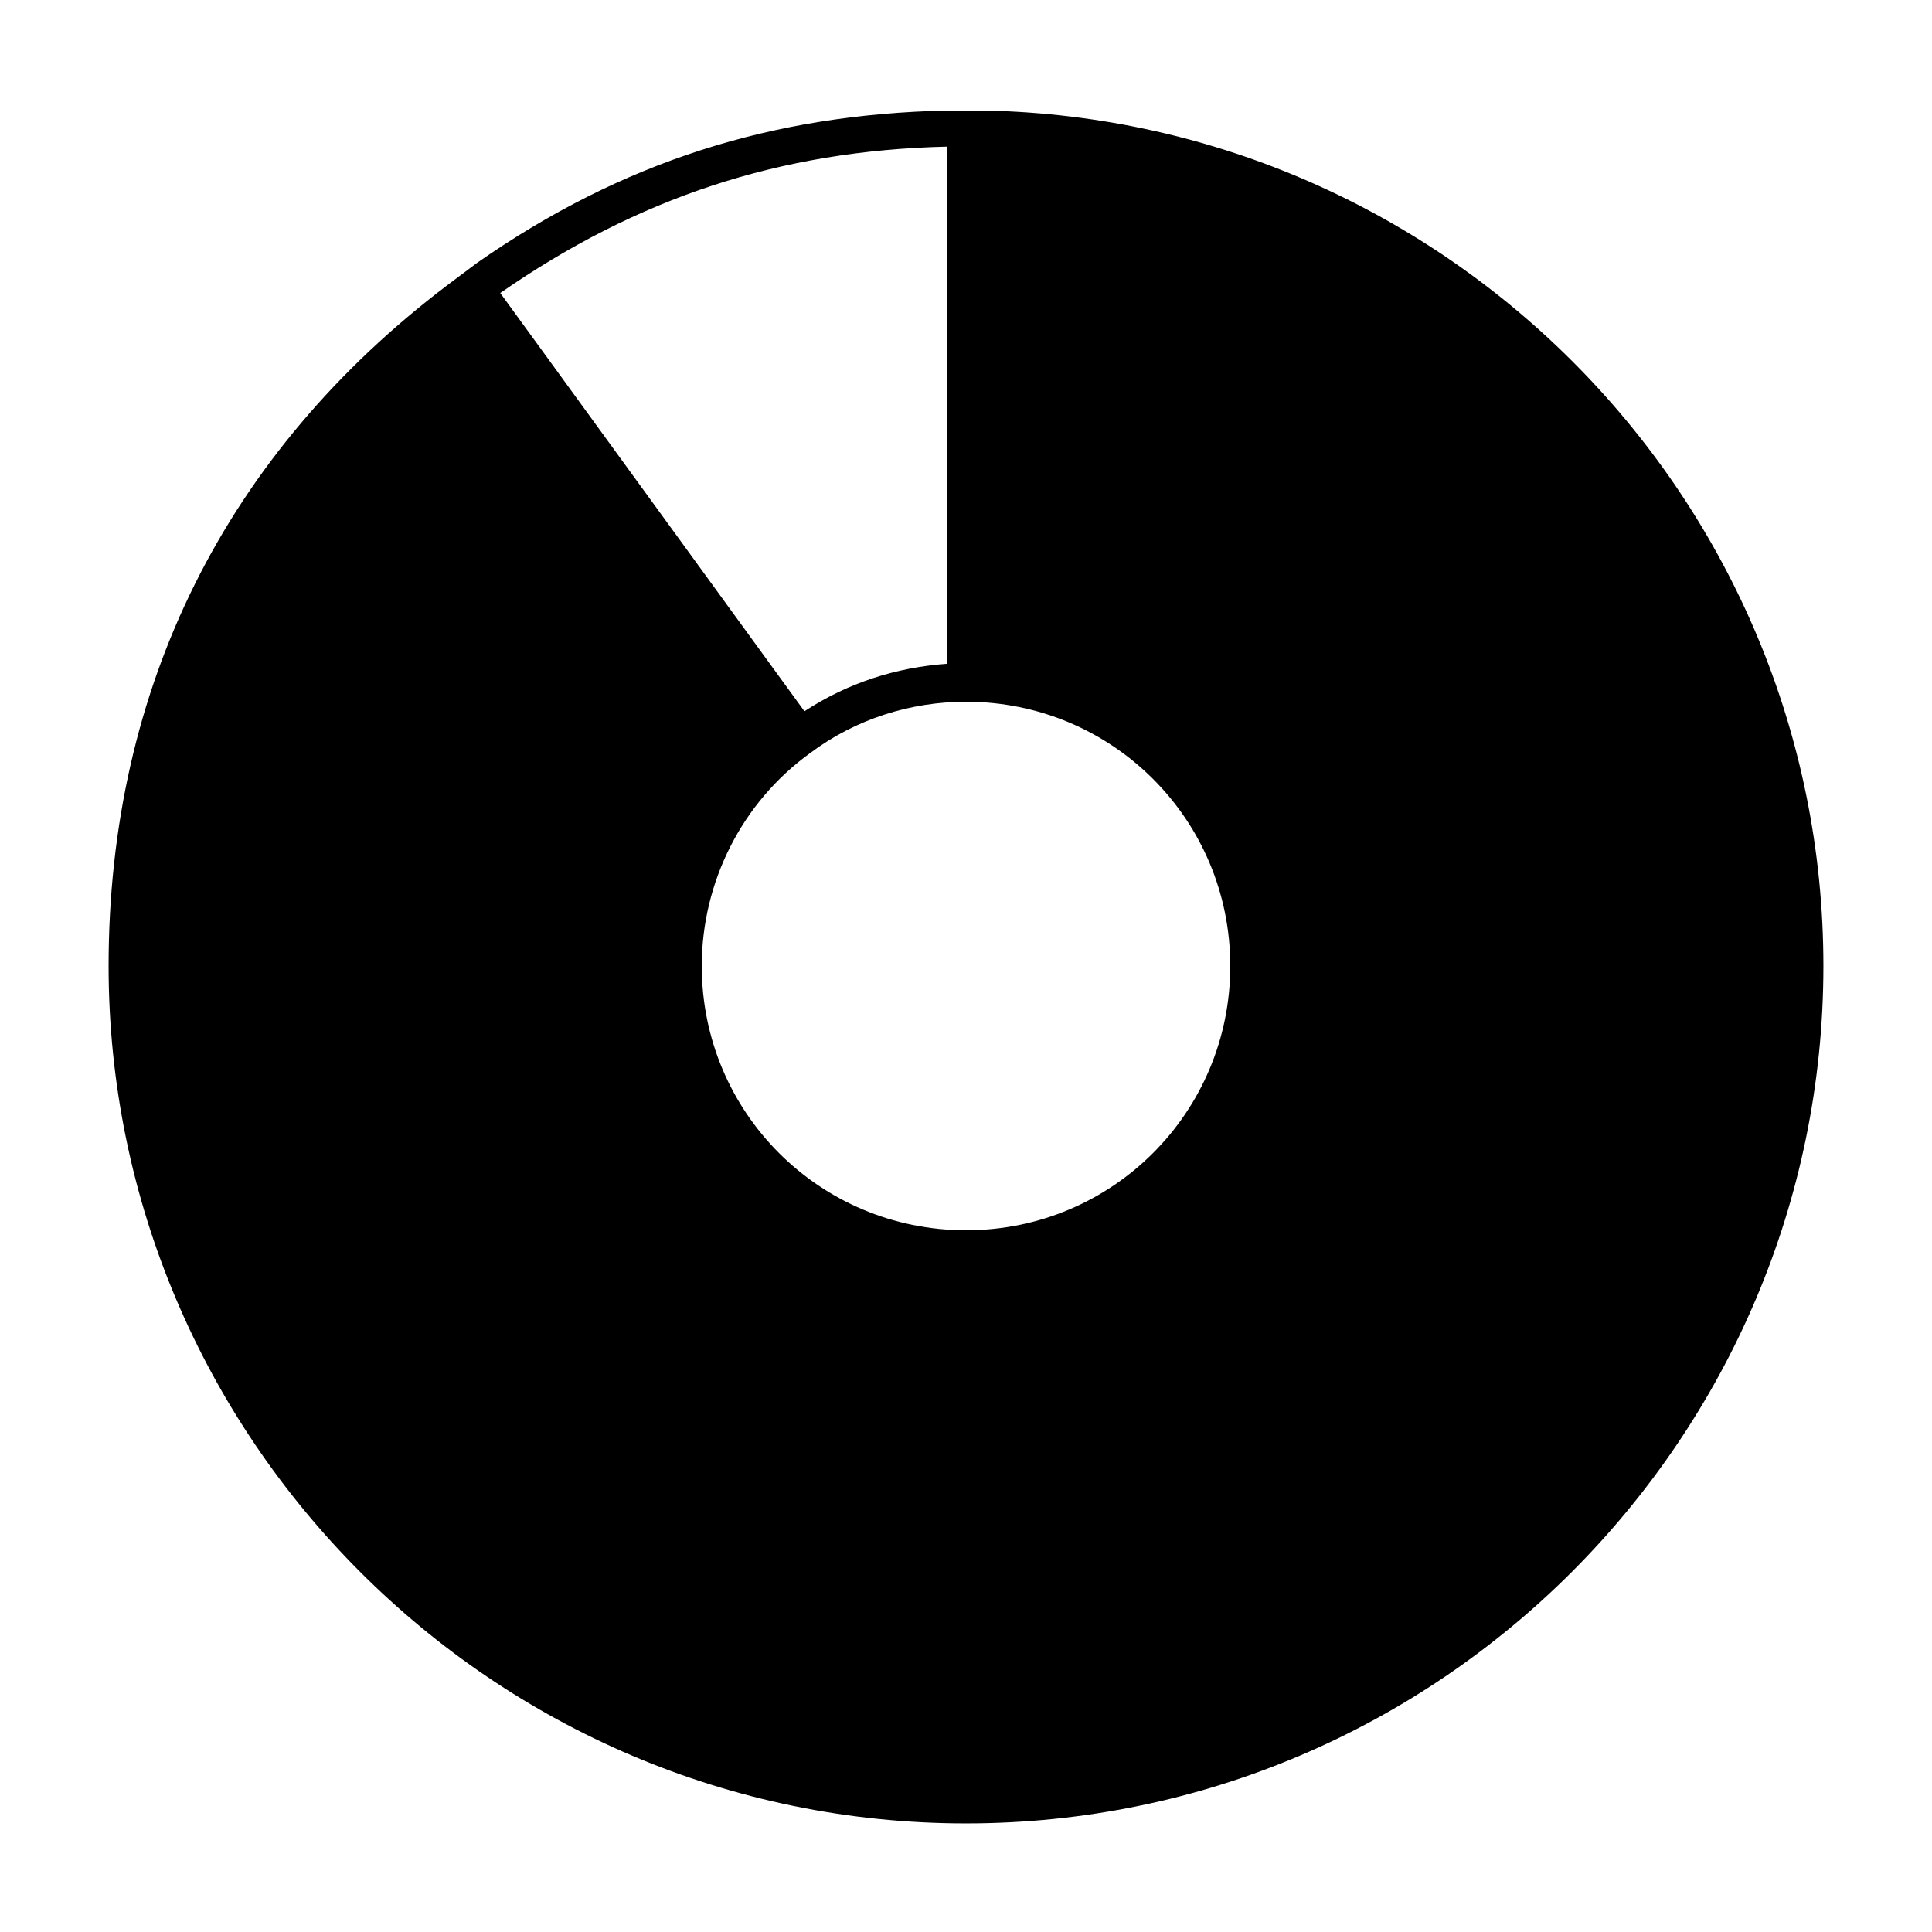 <?xml version="1.0" encoding="UTF-8"?>
<!-- Uploaded to: ICON Repo, www.svgrepo.com, Generator: ICON Repo Mixer Tools -->
<svg fill="#000000" width="800px" height="800px" version="1.1" viewBox="144 144 512 512" xmlns="http://www.w3.org/2000/svg">
 <path d="m405.04 173.29h-10.078c-46.352 1.008-86.152 13.602-124.44 40.305l-8.062 6.047c-58.441 44.336-89.68 106.3-89.68 180.36 0 124.95 101.77 227.22 227.22 227.22 125.45 0 227.22-102.27 227.22-227.22 0.004-123.43-99.246-224.2-222.18-226.71zm-5.035 156.68c38.793 0 70.031 31.234 70.031 70.031 0 38.793-31.234 70.031-70.031 70.031-38.793 0-70.031-31.234-70.031-70.031 0-22.168 10.578-43.328 28.719-56.426 12.09-9.07 26.699-13.605 41.312-13.605zm-5.039-147.11v137.04c-13.602 1.008-26.199 5.039-37.785 12.594l-80.609-110.84c36.273-25.188 74.059-37.785 118.39-38.793z"/>
</svg>